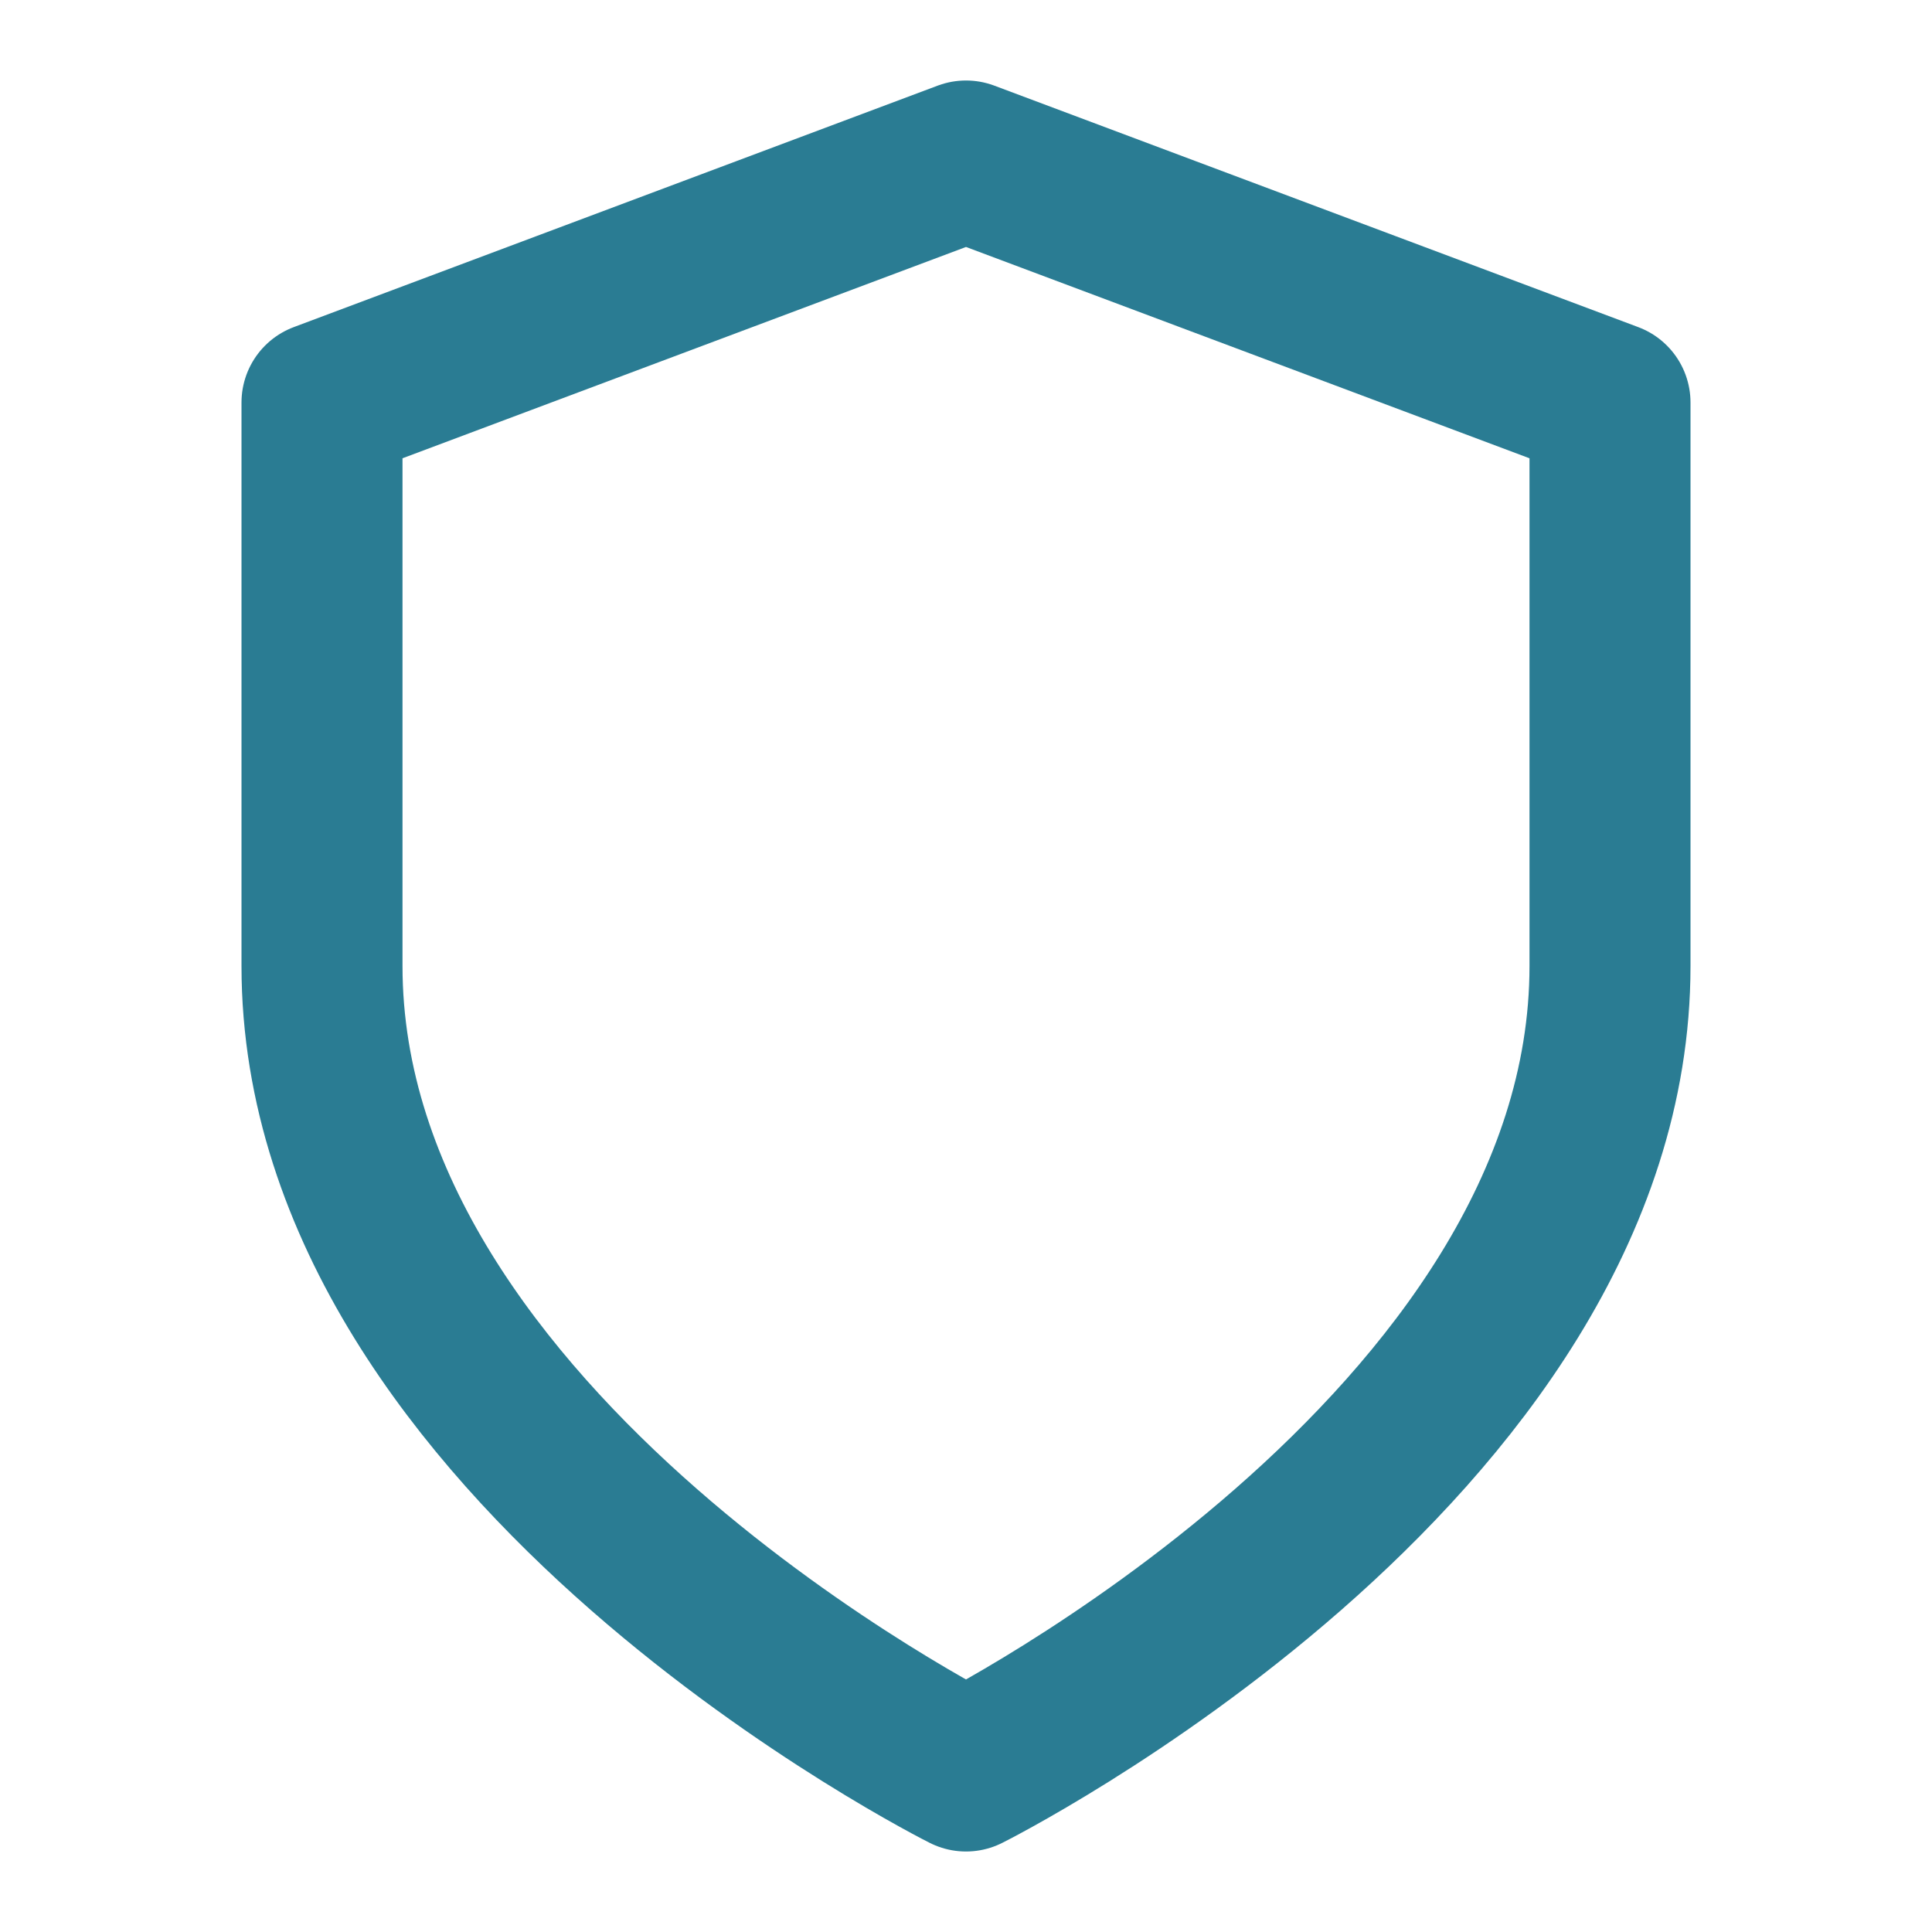 <svg xmlns="http://www.w3.org/2000/svg" width="24" height="24" viewBox="0 0 24 24" fill="none" stroke="#2A7C93" stroke-width="2" stroke-linecap="round" stroke-linejoin="round" class="feather feather-shield"><path d="M12 22s8-4 8-10V5l-8-3-8 3v7c0 6 8 10 8 10z"></path></svg>